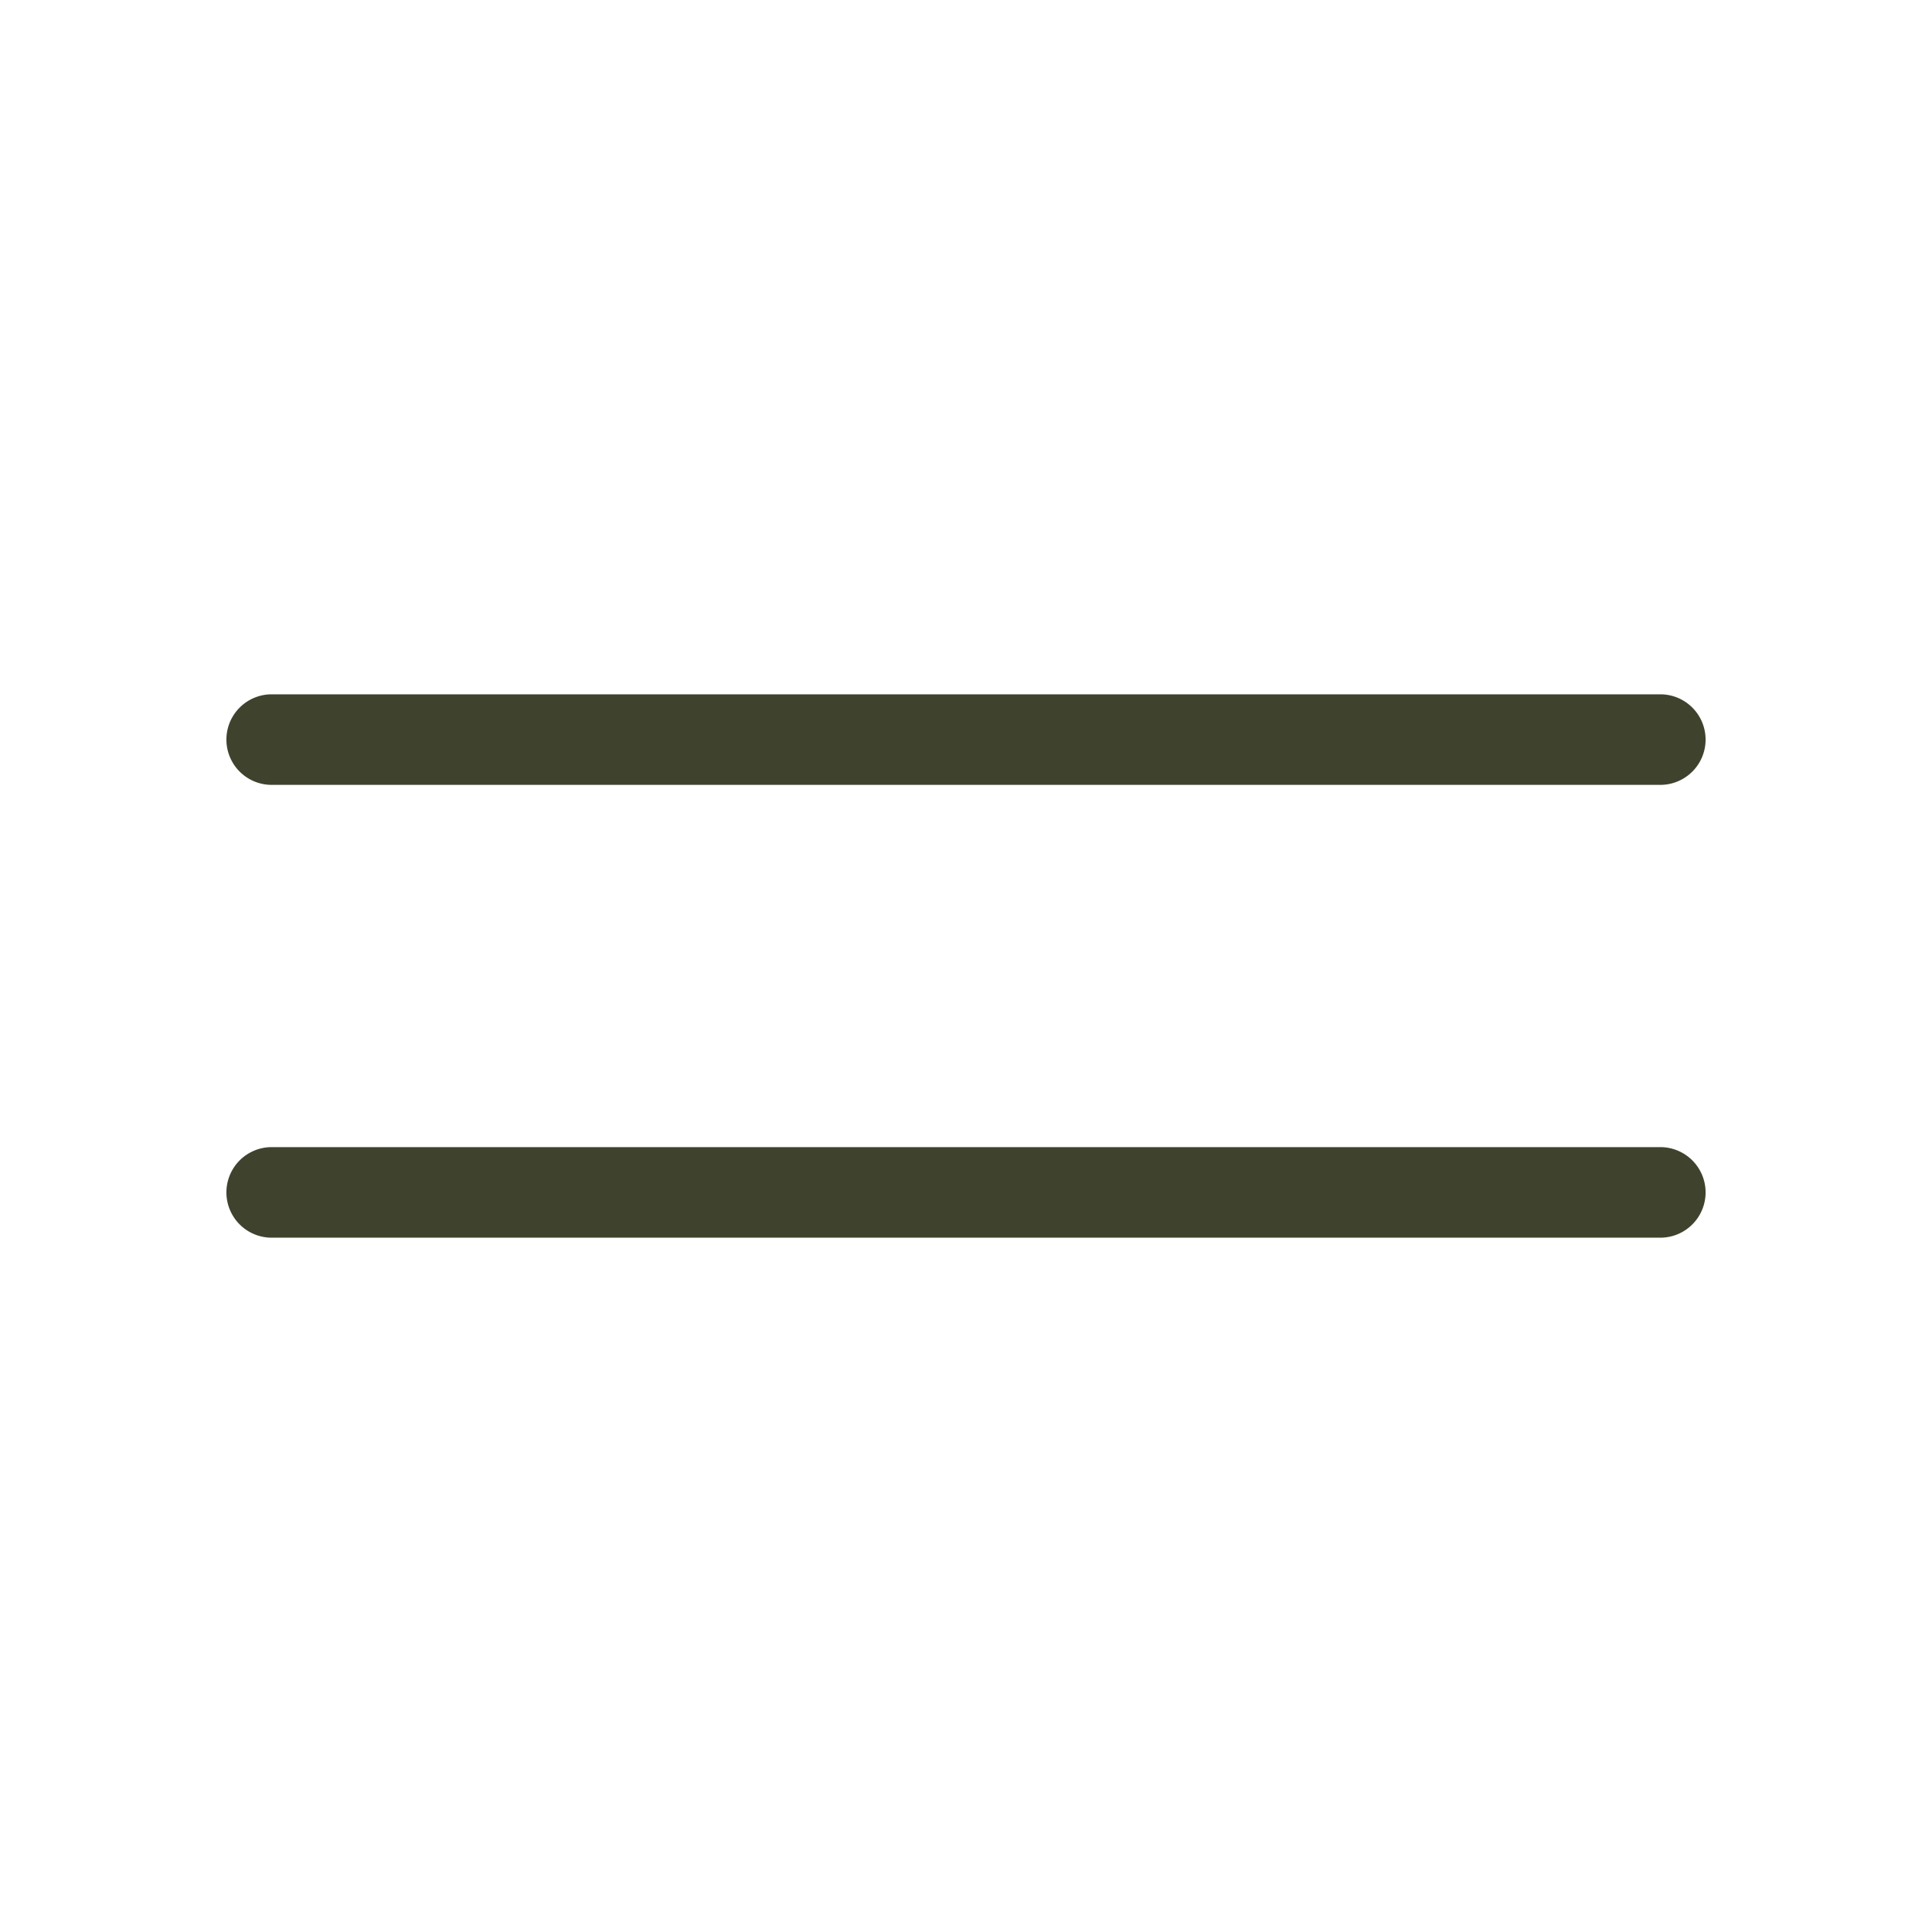 <svg xmlns:xlink="http://www.w3.org/1999/xlink" xmlns="http://www.w3.org/2000/svg" viewBox="0 0 512 512" width="512"  height="512" ><path d="M440,208H72a12,12,0,0,1,0-24H440a12,12,0,0,1,0,24Z" fill="#3F432E"></path><path d="M440,328H72a12,12,0,0,1,0-24H440a12,12,0,0,1,0,24Z" fill="#3F432E"></path></svg>